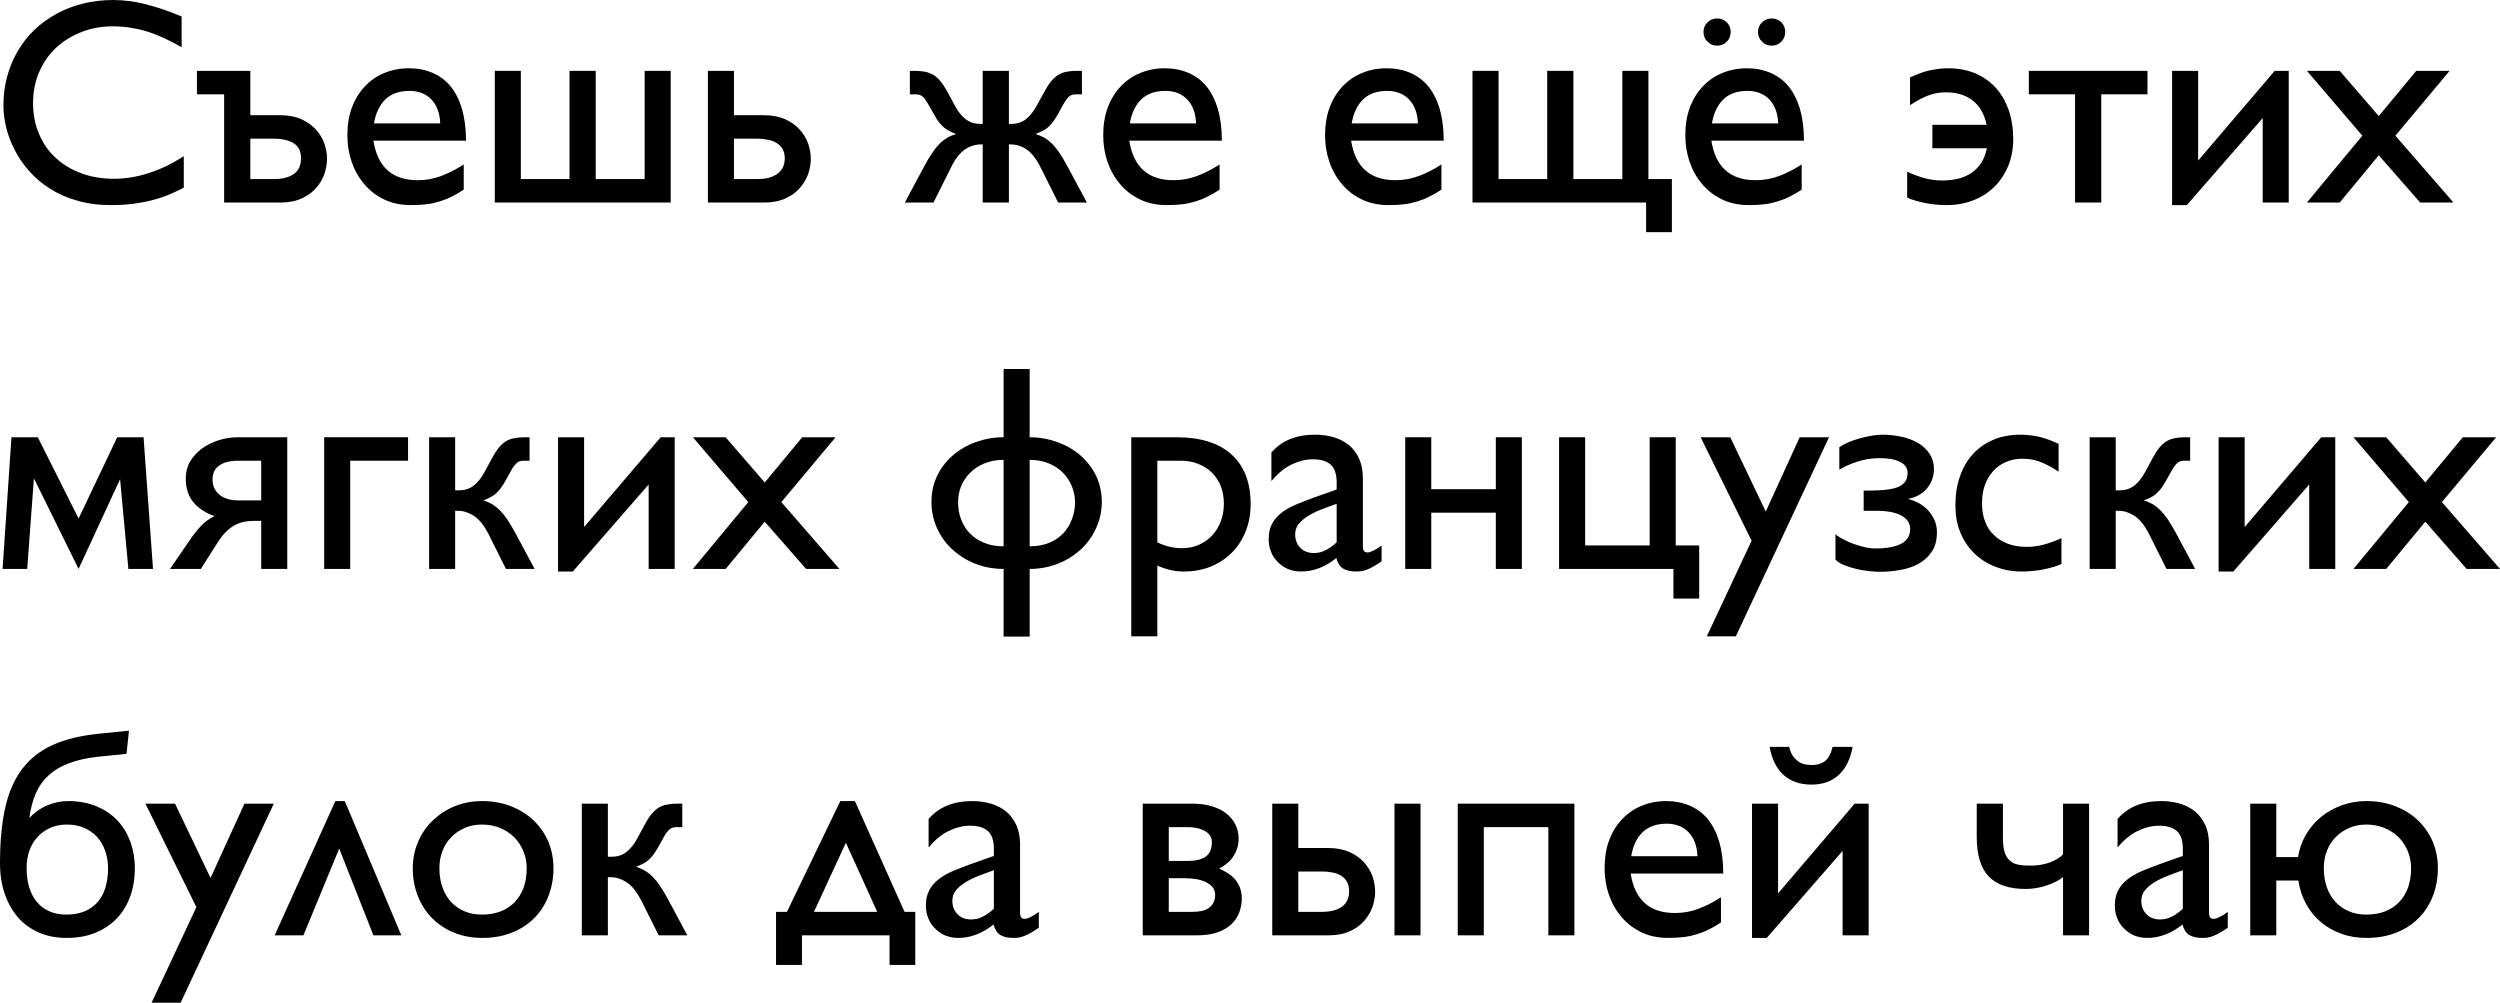 <?xml version="1.0" encoding="UTF-8" standalone="no"?>
<svg
   viewBox="160.494 6.704 227.435 91.224"
   version="1.1"
   id="svg2"
   xmlns="http://www.w3.org/2000/svg"
   xmlns:svg="http://www.w3.org/2000/svg">
  <defs
     id="defs9" />
  <g
     aria-label="Съешь же ещё этихмягких французскихбулок да выпей чаю"
     id="text4521"
     style="font-size:26.667px;line-height:125%;font-family:'Gill Sans', sans-serif;text-align:left;letter-spacing:0px;word-spacing:0px;stroke-width:1px">
    <path
       d="M 177.213,23.774 V 20.91 C 176.171,21.587 175.104,22.108 174.036,22.446 172.955,22.798 171.9,22.967 170.859,22.967 169.765,22.967 168.762,22.798 167.864,22.459 166.953,22.121 166.184,21.652 165.533,21.04 164.882,20.441 164.387,19.712 164.036,18.865 163.671,18.019 163.502,17.081 163.502,16.066 163.502,15.063 163.684,14.139 164.049,13.279 164.414,12.433 164.908,11.704 165.559,11.079 166.21,10.467 166.979,9.985 167.864,9.634 168.749,9.282 169.713,9.1 170.755,9.1 171.275,9.1 171.796,9.139 172.304,9.217 172.812,9.295 173.32,9.399 173.828,9.555 174.335,9.712 174.856,9.92 175.377,10.154 175.898,10.389 176.445,10.675 177.018,11.001 V 8.201 C 176.393,7.941 175.807,7.719 175.26,7.537 174.713,7.355 174.179,7.199 173.671,7.068 173.164,6.938 172.669,6.847 172.2,6.795 171.718,6.743 171.249,6.704 170.781,6.704 169.817,6.704 168.893,6.821 168.033,7.029 167.161,7.251 166.354,7.563 165.624,7.967 164.882,8.371 164.218,8.852 163.619,9.425 163.02,9.998 162.525,10.649 162.109,11.352 161.692,12.055 161.367,12.837 161.145,13.67 160.911,14.503 160.807,15.389 160.807,16.3 160.807,16.938 160.885,17.602 161.054,18.292 161.223,18.996 161.484,19.673 161.835,20.35 162.174,21.027 162.617,21.665 163.15,22.264 163.684,22.876 164.309,23.41 165.039,23.865 165.768,24.334 166.588,24.699 167.525,24.959 168.45,25.233 169.479,25.363 170.624,25.363 171.328,25.363 171.979,25.324 172.591,25.246 173.203,25.167 173.775,25.063 174.309,24.92 174.843,24.79 175.351,24.621 175.833,24.425 176.302,24.23 176.77,24.009 177.213,23.774 Z"
       id="path11" />
    <path
       d="M 180.885,25.128 H 186.015 C 186.744,25.128 187.382,25.011 187.916,24.764 188.45,24.529 188.893,24.217 189.231,23.826 189.57,23.449 189.83,23.019 189.999,22.55 190.156,22.081 190.247,21.6 190.247,21.131 190.247,20.688 190.156,20.219 189.999,19.751 189.83,19.282 189.57,18.865 189.231,18.488 188.893,18.11 188.45,17.798 187.916,17.55 187.382,17.316 186.744,17.186 186.015,17.186 H 183.268 V 13.149 H 178.411 V 15.285 H 180.885 Z M 183.268,19.321 H 185.429 C 186.171,19.321 186.77,19.464 187.213,19.738 187.656,20.011 187.877,20.467 187.877,21.105 187.877,21.756 187.656,22.238 187.213,22.537 186.77,22.85 186.184,22.993 185.429,22.993 H 183.268 Z"
       id="path13" />
    <path
       d="M 194.466,19.503 H 202.89 C 202.89,18.41 202.76,17.446 202.525,16.613 202.278,15.792 201.927,15.102 201.484,14.555 201.028,14.009 200.481,13.605 199.843,13.331 199.205,13.058 198.489,12.915 197.695,12.915 196.861,12.915 196.106,13.071 195.429,13.358 194.739,13.644 194.153,14.061 193.658,14.594 193.164,15.128 192.773,15.766 192.499,16.509 192.226,17.264 192.096,18.084 192.096,18.996 192.096,19.829 192.213,20.623 192.473,21.391 192.734,22.16 193.111,22.837 193.606,23.423 194.101,24.022 194.7,24.49 195.429,24.842 196.145,25.193 196.966,25.363 197.903,25.363 198.411,25.363 198.88,25.337 199.309,25.285 199.726,25.233 200.13,25.141 200.507,25.024 200.885,24.907 201.249,24.764 201.601,24.581 201.953,24.412 202.317,24.204 202.682,23.956 V 21.665 C 201.979,22.121 201.289,22.472 200.611,22.719 199.934,22.98 199.218,23.097 198.489,23.097 196.184,23.097 194.843,21.899 194.466,19.503 Z M 200.546,17.928 H 194.518 C 194.674,16.99 195.025,16.261 195.559,15.74 196.093,15.233 196.822,14.972 197.747,14.972 198.58,14.972 199.257,15.246 199.752,15.766 200.247,16.3 200.507,17.016 200.546,17.928 Z"
       id="path15" />
    <path
       d="M 221.51,13.149 H 219.14 V 22.993 H 214.687 V 13.149 H 212.304 V 22.993 H 207.877 V 13.149 H 205.507 V 25.128 H 221.51 Z"
       id="path17" />
    <path
       d="M 224.895,25.128 H 230.012 C 230.755,25.128 231.393,25.011 231.927,24.764 232.46,24.529 232.903,24.217 233.242,23.826 233.58,23.449 233.841,23.019 234.01,22.55 234.166,22.081 234.257,21.6 234.257,21.131 234.257,20.688 234.166,20.219 234.01,19.751 233.841,19.282 233.58,18.865 233.242,18.488 232.903,18.11 232.46,17.798 231.927,17.55 231.393,17.316 230.755,17.186 230.012,17.186 H 227.265 V 13.149 H 224.895 Z M 227.265,19.321 H 229.374 C 229.739,19.321 230.078,19.36 230.39,19.425 230.703,19.49 230.963,19.594 231.184,19.738 231.406,19.881 231.575,20.063 231.705,20.285 231.822,20.519 231.887,20.792 231.887,21.105 231.887,21.43 231.822,21.717 231.705,21.951 231.575,22.186 231.406,22.381 231.184,22.537 230.963,22.693 230.703,22.811 230.39,22.889 230.078,22.967 229.739,22.993 229.374,22.993 H 227.265 Z"
       id="path19" />
    <path
       d="M 249.739,19.842 H 249.895 V 25.128 H 252.278 V 19.842 H 252.434 C 252.955,19.842 253.437,19.998 253.893,20.298 254.335,20.61 254.752,21.131 255.13,21.873 L 256.757,25.128 H 259.374 L 257.552,21.743 C 257.317,21.3 257.083,20.923 256.874,20.597 256.653,20.285 256.432,20.011 256.21,19.777 255.976,19.555 255.742,19.373 255.507,19.23 255.26,19.1 254.986,18.983 254.7,18.891 254.908,18.813 255.091,18.735 255.273,18.644 255.455,18.566 255.624,18.462 255.781,18.331 255.937,18.201 256.08,18.045 256.236,17.863 256.38,17.68 256.523,17.459 256.679,17.186 L 257.291,16.092 C 257.421,15.858 257.565,15.662 257.721,15.506 257.877,15.363 258.098,15.285 258.385,15.285 H 258.919 V 13.149 H 258.411 C 258.059,13.149 257.747,13.188 257.486,13.24 257.213,13.292 256.966,13.397 256.744,13.527 256.523,13.67 256.315,13.865 256.119,14.1 255.924,14.334 255.729,14.634 255.533,14.998 L 254.804,16.326 C 254.505,16.873 254.166,17.29 253.802,17.563 253.424,17.85 252.981,17.98 252.46,17.98 H 252.278 V 13.149 H 249.895 V 17.98 H 249.713 C 249.192,17.98 248.736,17.85 248.372,17.563 247.994,17.29 247.656,16.873 247.369,16.326 L 246.653,14.998 C 246.445,14.634 246.249,14.334 246.054,14.1 245.859,13.865 245.65,13.67 245.429,13.527 245.195,13.397 244.947,13.292 244.687,13.24 244.414,13.188 244.101,13.149 243.762,13.149 H 243.268 V 15.285 H 243.789 C 244.075,15.285 244.296,15.363 244.453,15.506 244.609,15.662 244.752,15.858 244.882,16.092 L 245.507,17.186 C 245.65,17.459 245.794,17.68 245.95,17.863 246.093,18.045 246.249,18.201 246.406,18.331 246.562,18.462 246.718,18.566 246.9,18.644 247.07,18.735 247.265,18.813 247.473,18.891 247.174,18.983 246.9,19.1 246.666,19.243 246.419,19.386 246.184,19.568 245.963,19.79 245.742,20.011 245.52,20.285 245.312,20.597 245.091,20.923 244.856,21.3 244.622,21.743 L 242.812,25.128 H 245.416 L 247.044,21.873 C 247.408,21.131 247.825,20.61 248.281,20.298 248.723,19.998 249.218,19.842 249.739,19.842 Z"
       id="path21" />
    <path
       d="M 263.229,19.503 H 271.653 C 271.653,18.41 271.523,17.446 271.289,16.613 271.041,15.792 270.69,15.102 270.247,14.555 269.791,14.009 269.244,13.605 268.606,13.331 267.968,13.058 267.252,12.915 266.458,12.915 265.624,12.915 264.869,13.071 264.192,13.358 263.502,13.644 262.916,14.061 262.421,14.594 261.927,15.128 261.536,15.766 261.262,16.509 260.989,17.264 260.859,18.084 260.859,18.996 260.859,19.829 260.976,20.623 261.236,21.391 261.497,22.16 261.874,22.837 262.369,23.423 262.864,24.022 263.463,24.49 264.192,24.842 264.908,25.193 265.729,25.363 266.666,25.363 267.174,25.363 267.643,25.337 268.072,25.285 268.489,25.233 268.893,25.141 269.27,25.024 269.648,24.907 270.012,24.764 270.364,24.581 270.716,24.412 271.08,24.204 271.445,23.956 V 21.665 C 270.742,22.121 270.052,22.472 269.374,22.719 268.697,22.98 267.981,23.097 267.252,23.097 264.947,23.097 263.606,21.899 263.229,19.503 Z M 269.309,17.928 H 263.281 C 263.437,16.99 263.789,16.261 264.322,15.74 264.856,15.233 265.585,14.972 266.51,14.972 267.343,14.972 268.02,15.246 268.515,15.766 269.01,16.3 269.27,17.016 269.309,17.928 Z"
       id="path23" />
    <path
       d="M 283.411,19.503 H 291.835 C 291.835,18.41 291.705,17.446 291.471,16.613 291.223,15.792 290.872,15.102 290.429,14.555 289.973,14.009 289.427,13.605 288.789,13.331 288.15,13.058 287.434,12.915 286.64,12.915 285.807,12.915 285.052,13.071 284.374,13.358 283.684,13.644 283.098,14.061 282.604,14.594 282.109,15.128 281.718,15.766 281.445,16.509 281.171,17.264 281.041,18.084 281.041,18.996 281.041,19.829 281.158,20.623 281.419,21.391 281.679,22.16 282.057,22.837 282.552,23.423 283.046,24.022 283.645,24.49 284.374,24.842 285.091,25.193 285.911,25.363 286.848,25.363 287.356,25.363 287.825,25.337 288.255,25.285 288.671,25.233 289.075,25.141 289.453,25.024 289.83,24.907 290.195,24.764 290.546,24.581 290.898,24.412 291.262,24.204 291.627,23.956 V 21.665 C 290.924,22.121 290.234,22.472 289.557,22.719 288.88,22.98 288.164,23.097 287.434,23.097 285.13,23.097 283.789,21.899 283.411,19.503 Z M 289.492,17.928 H 283.463 C 283.619,16.99 283.971,16.261 284.505,15.74 285.039,15.233 285.768,14.972 286.692,14.972 287.525,14.972 288.203,15.246 288.697,15.766 289.192,16.3 289.453,17.016 289.492,17.928 Z"
       id="path25" />
    <path
       d="M 294.453,25.128 H 310.247 V 27.824 H 312.591 V 22.993 H 310.455 V 13.149 H 308.085 V 22.993 H 303.632 V 13.149 H 301.249 V 22.993 H 296.822 V 13.149 H 294.453 Z"
       id="path27" />
    <path
       d="M 316.184,19.503 H 324.609 C 324.609,18.41 324.479,17.446 324.244,16.613 323.997,15.792 323.645,15.102 323.203,14.555 322.747,14.009 322.2,13.605 321.562,13.331 320.924,13.058 320.208,12.915 319.413,12.915 318.58,12.915 317.825,13.071 317.148,13.358 316.458,13.644 315.872,14.061 315.377,14.594 314.882,15.128 314.492,15.766 314.218,16.509 313.945,17.264 313.815,18.084 313.815,18.996 313.815,19.829 313.932,20.623 314.192,21.391 314.453,22.16 314.83,22.837 315.325,23.423 315.82,24.022 316.419,24.49 317.148,24.842 317.864,25.193 318.684,25.363 319.622,25.363 320.13,25.363 320.598,25.337 321.028,25.285 321.445,25.233 321.848,25.141 322.226,25.024 322.604,24.907 322.968,24.764 323.32,24.581 323.671,24.412 324.036,24.204 324.4,23.956 V 21.665 C 323.697,22.121 323.007,22.472 322.33,22.719 321.653,22.98 320.937,23.097 320.208,23.097 317.903,23.097 316.562,21.899 316.184,19.503 Z M 322.265,17.928 H 316.236 C 316.393,16.99 316.744,16.261 317.278,15.74 317.812,15.233 318.541,14.972 319.466,14.972 320.299,14.972 320.976,15.246 321.471,15.766 321.966,16.3 322.226,17.016 322.265,17.928 Z M 316.718,8.384 C 316.367,8.384 316.067,8.501 315.833,8.735 315.585,8.969 315.468,9.269 315.468,9.608 315.468,9.959 315.585,10.259 315.833,10.493 316.067,10.74 316.367,10.858 316.718,10.858 317.057,10.858 317.356,10.74 317.591,10.493 317.825,10.259 317.942,9.959 317.942,9.608 317.942,9.269 317.825,8.969 317.591,8.735 317.356,8.501 317.057,8.384 316.718,8.384 Z M 321.679,8.384 C 321.328,8.384 321.028,8.501 320.794,8.735 320.546,8.969 320.429,9.269 320.429,9.608 320.429,9.959 320.546,10.259 320.794,10.493 321.028,10.74 321.328,10.858 321.679,10.858 322.018,10.858 322.317,10.74 322.552,10.493 322.786,10.259 322.903,9.959 322.903,9.608 322.903,9.269 322.786,8.969 322.552,8.735 322.317,8.501 322.018,8.384 321.679,8.384 Z"
       id="path29" />
    <path
       d="M 336.289,20.193 H 341.249 C 341.145,20.714 340.963,21.17 340.729,21.535 340.481,21.899 340.182,22.212 339.83,22.446 339.466,22.68 339.062,22.863 338.619,22.967 338.164,23.071 337.682,23.123 337.174,23.123 336.653,23.123 336.132,23.058 335.637,22.928 335.143,22.798 334.596,22.602 333.997,22.329 V 24.673 C 334.192,24.777 334.427,24.868 334.713,24.946 334.999,25.024 335.299,25.102 335.611,25.167 335.924,25.233 336.249,25.285 336.588,25.311 336.927,25.35 337.252,25.363 337.565,25.363 338.45,25.363 339.27,25.219 340.025,24.92 340.768,24.634 341.406,24.217 341.94,23.683 342.473,23.162 342.89,22.524 343.19,21.795 343.489,21.066 343.645,20.259 343.645,19.373 343.645,18.384 343.502,17.498 343.229,16.704 342.942,15.91 342.552,15.233 342.044,14.673 341.523,14.113 340.911,13.683 340.182,13.371 339.453,13.071 338.632,12.915 337.734,12.915 337.382,12.915 337.057,12.941 336.77,12.98 336.471,13.019 336.184,13.071 335.911,13.136 335.624,13.214 335.351,13.292 335.091,13.397 334.817,13.501 334.544,13.618 334.257,13.748 V 16.274 C 334.596,16.053 334.908,15.871 335.195,15.714 335.481,15.558 335.768,15.441 336.028,15.35 336.289,15.259 336.549,15.193 336.796,15.154 337.044,15.128 337.304,15.102 337.565,15.102 338.02,15.102 338.45,15.167 338.854,15.285 339.244,15.402 339.609,15.584 339.921,15.818 340.234,16.053 340.507,16.365 340.729,16.73 340.95,17.108 341.119,17.55 341.223,18.058 H 336.289 Z"
       id="path31" />
    <path
       d="M 351.653,15.285 H 355.859 V 13.149 H 345.065 V 15.285 H 349.27 V 25.128 H 351.653 Z"
       id="path33" />
    <path
       d="M 366.341,17.446 V 25.128 H 368.71 V 13.149 H 367.434 L 360.468,21.313 V 13.149 H 358.098 V 25.363 H 359.44 Z"
       id="path35" />
    <path
       d="M 383.346,13.149 H 380.312 L 376.9,17.264 373.346,13.149 H 370.364 L 375.403,19.048 370.364,25.128 H 373.346 L 376.9,20.831 380.664,25.128 H 383.697 L 378.411,19.048 Z"
       id="path37" />
    <path
       d="M 163.932,46.483 H 161.536 L 160.729,58.462 H 162.968 L 163.58,50.219 167.643,58.462 171.419,50.298 172.174,58.462 H 174.414 L 173.554,46.483 H 171.158 L 167.643,53.878 Z"
       id="path39" />
    <path
       d="M 177.721,55.897 175.963,58.462 H 178.762 L 180.338,55.988 C 180.572,55.623 180.807,55.324 181.067,55.076 181.315,54.829 181.575,54.634 181.835,54.49 182.096,54.347 182.382,54.243 182.669,54.178 182.955,54.126 183.268,54.087 183.58,54.087 H 184.257 V 58.462 H 186.627 V 46.483 H 182.174 C 181.575,46.483 180.989,46.574 180.416,46.743 179.843,46.925 179.322,47.173 178.88,47.498 178.437,47.824 178.072,48.214 177.799,48.67 177.525,49.139 177.395,49.647 177.395,50.219 177.395,50.688 177.447,51.092 177.578,51.456 177.695,51.821 177.864,52.134 178.098,52.407 178.333,52.693 178.606,52.928 178.932,53.136 179.244,53.344 179.609,53.514 180.012,53.657 179.544,53.878 179.127,54.178 178.762,54.568 178.398,54.959 178.046,55.402 177.721,55.897 Z M 184.257,52.225 H 182.174 C 181.744,52.225 181.38,52.173 181.08,52.055 180.781,51.951 180.533,51.795 180.351,51.613 180.169,51.43 180.025,51.235 179.947,51.014 179.869,50.792 179.83,50.571 179.83,50.35 179.83,49.777 180.025,49.347 180.429,49.061 180.82,48.774 181.406,48.618 182.174,48.618 H 184.257 Z"
       id="path41" />
    <path
       d="M 192.356,48.618 H 197.617 V 46.483 H 189.986 V 58.462 H 192.356 Z"
       id="path43" />
    <path
       d="M 202.226,51.313 H 201.9 V 46.483 H 199.531 V 58.462 H 201.9 V 53.175 H 202.2 C 202.656,53.175 203.124,53.331 203.606,53.631 204.075,53.943 204.505,54.464 204.895,55.206 L 206.523,58.462 H 209.127 L 207.317,55.076 C 207.07,54.634 206.835,54.256 206.627,53.93 206.406,53.618 206.184,53.344 205.963,53.123 205.742,52.902 205.507,52.719 205.273,52.576 205.025,52.433 204.752,52.316 204.466,52.225 204.674,52.147 204.856,52.068 205.039,51.977 205.208,51.899 205.377,51.795 205.533,51.665 205.69,51.535 205.833,51.378 205.989,51.196 206.132,51.014 206.275,50.792 206.432,50.519 L 207.044,49.425 C 207.174,49.191 207.33,48.996 207.486,48.839 207.643,48.696 207.851,48.618 208.137,48.618 H 208.671 V 46.483 H 208.164 C 207.812,46.483 207.499,46.522 207.239,46.574 206.966,46.626 206.718,46.73 206.497,46.86 206.275,47.003 206.067,47.199 205.872,47.433 205.677,47.667 205.481,47.967 205.286,48.331 L 204.57,49.66 C 204.27,50.206 203.932,50.623 203.567,50.897 203.19,51.183 202.747,51.313 202.226,51.313 Z"
       id="path45" />
    <path
       d="M 219.505,50.779 V 58.462 H 221.874 V 46.483 H 220.598 L 213.632,54.647 V 46.483 H 211.262 V 58.696 H 212.604 Z"
       id="path47" />
    <path
       d="M 236.51,46.483 H 233.476 L 230.065,50.597 226.51,46.483 H 223.528 L 228.567,52.381 223.528,58.462 H 226.51 L 230.065,54.165 233.828,58.462 H 236.861 L 231.575,52.381 Z"
       id="path49" />
    <path
       d="M 251.796,58.462 V 64.621 H 254.166 V 58.462 C 255.065,58.462 255.911,58.305 256.718,57.993 257.512,57.68 258.203,57.251 258.802,56.704 259.4,56.157 259.869,55.506 260.208,54.764 260.546,54.022 260.729,53.214 260.729,52.355 260.729,51.496 260.546,50.714 260.208,49.985 259.856,49.269 259.387,48.657 258.789,48.136 258.19,47.615 257.486,47.212 256.692,46.925 255.898,46.639 255.052,46.483 254.166,46.483 V 40.272 H 251.796 V 46.483 C 250.898,46.483 250.052,46.639 249.257,46.925 248.463,47.212 247.773,47.615 247.174,48.136 246.575,48.657 246.093,49.269 245.755,49.985 245.403,50.714 245.234,51.496 245.234,52.355 245.234,53.214 245.403,54.022 245.742,54.764 246.08,55.506 246.549,56.157 247.148,56.704 247.747,57.251 248.437,57.68 249.231,57.993 250.025,58.305 250.885,58.462 251.796,58.462 Z M 254.166,56.404 V 48.54 C 254.843,48.54 255.429,48.657 255.95,48.878 256.458,49.1 256.887,49.386 257.239,49.751 257.578,50.115 257.838,50.519 258.02,50.975 258.203,51.443 258.294,51.912 258.294,52.381 258.294,52.928 258.203,53.436 258.02,53.917 257.838,54.412 257.578,54.842 257.239,55.206 256.887,55.571 256.458,55.871 255.95,56.079 255.429,56.3 254.843,56.404 254.166,56.404 Z M 251.796,48.54 V 56.404 C 251.119,56.404 250.52,56.3 250.012,56.079 249.492,55.871 249.062,55.571 248.71,55.206 248.359,54.842 248.098,54.412 247.916,53.917 247.734,53.436 247.656,52.928 247.656,52.381 247.656,51.912 247.734,51.443 247.916,50.975 248.098,50.519 248.359,50.115 248.71,49.751 249.062,49.386 249.492,49.1 250.012,48.878 250.52,48.657 251.119,48.54 251.796,48.54 Z"
       id="path51" />
    <path
       d="M 267.525,46.483 H 263.411 V 64.594 H 265.781 V 58.162 C 266.249,58.358 266.666,58.501 267.044,58.579 267.408,58.657 267.799,58.696 268.19,58.696 269.075,58.696 269.882,58.553 270.624,58.253 271.367,57.954 272.005,57.537 272.552,56.99 273.098,56.443 273.515,55.805 273.815,55.05 274.114,54.295 274.27,53.475 274.27,52.563 274.27,50.597 273.684,49.087 272.525,48.045 271.367,47.003 269.7,46.483 267.525,46.483 Z M 265.781,48.618 H 267.942 C 268.489,48.618 268.997,48.709 269.466,48.891 269.934,49.074 270.351,49.321 270.703,49.66 271.054,49.998 271.328,50.402 271.536,50.884 271.731,51.378 271.835,51.925 271.835,52.537 271.835,53.123 271.731,53.657 271.549,54.152 271.354,54.647 271.093,55.076 270.755,55.428 270.416,55.792 270.012,56.066 269.544,56.274 269.075,56.483 268.567,56.574 268.02,56.574 267.265,56.574 266.51,56.404 265.781,56.04 Z"
       id="path53" />
    <path
       d="M 282.096,51.235 279.999,51.977 C 279.387,52.199 278.828,52.42 278.333,52.628 277.825,52.85 277.395,53.097 277.044,53.384 276.679,53.67 276.406,53.996 276.21,54.373 276.002,54.764 275.911,55.219 275.911,55.766 275.911,56.157 275.976,56.535 276.119,56.886 276.249,57.238 276.458,57.55 276.718,57.811 276.979,58.084 277.278,58.305 277.643,58.462 278.007,58.618 278.411,58.696 278.854,58.696 279.4,58.696 279.934,58.605 280.481,58.397 281.015,58.201 281.549,57.889 282.07,57.472 282.174,57.915 282.382,58.24 282.669,58.423 282.955,58.605 283.372,58.696 283.893,58.696 284.075,58.696 284.244,58.683 284.4,58.657 284.557,58.631 284.726,58.579 284.908,58.501 285.078,58.436 285.26,58.344 285.468,58.227 285.677,58.11 285.911,57.954 286.184,57.772 V 56.326 C 285.911,56.535 285.664,56.691 285.442,56.795 285.208,56.912 285.039,56.964 284.921,56.964 284.765,56.964 284.661,56.925 284.583,56.834 284.505,56.743 284.479,56.587 284.479,56.352 V 50.193 C 284.479,49.516 284.361,48.93 284.14,48.436 283.906,47.941 283.606,47.524 283.216,47.199 282.825,46.886 282.356,46.639 281.835,46.483 281.302,46.326 280.729,46.248 280.13,46.248 278.411,46.248 277.083,46.795 276.158,47.876 V 50.467 C 276.731,49.79 277.33,49.282 277.981,48.969 278.632,48.657 279.283,48.488 279.934,48.488 280.664,48.488 281.197,48.657 281.562,48.983 281.914,49.308 282.096,49.842 282.096,50.597 Z M 282.096,52.537 V 56.04 C 281.77,56.352 281.432,56.587 281.093,56.756 280.755,56.938 280.39,57.016 280.025,57.016 279.778,57.016 279.544,56.977 279.335,56.899 279.127,56.821 278.945,56.704 278.802,56.548 278.645,56.404 278.528,56.222 278.45,56.014 278.359,55.805 278.32,55.584 278.32,55.337 278.32,54.985 278.411,54.673 278.619,54.399 278.828,54.139 279.101,53.891 279.453,53.67 279.791,53.462 280.195,53.253 280.65,53.071 281.106,52.889 281.588,52.719 282.096,52.537 Z"
       id="path55" />
    <path
       d="M 298.945,46.483 H 296.575 V 51.209 H 290.703 V 46.483 H 288.333 V 58.462 H 290.703 V 53.344 H 296.575 V 58.462 H 298.945 Z"
       id="path57" />
    <path
       d="M 302.33,58.462 H 312.734 V 61.157 H 315.078 V 56.326 H 312.942 V 46.483 H 310.572 V 56.326 H 304.7 V 46.483 H 302.33 Z"
       id="path59" />
    <path
       d="M 326.887,46.483 H 324.218 L 321.132,53.24 317.903,46.483 H 315.208 L 319.843,55.897 315.768,64.594 H 318.411 Z"
       id="path61" />
    <path
       d="M 330.039,53.175 H 331.393 C 331.744,53.175 332.096,53.214 332.434,53.266 332.773,53.331 333.085,53.423 333.359,53.553 333.632,53.683 333.854,53.852 334.023,54.061 334.179,54.269 334.27,54.529 334.27,54.829 334.27,55.441 333.997,55.884 333.45,56.17 332.903,56.456 332.122,56.6 331.132,56.6 330.872,56.6 330.585,56.574 330.26,56.509 329.934,56.443 329.609,56.352 329.283,56.235 328.945,56.131 328.619,55.988 328.307,55.831 327.994,55.675 327.708,55.506 327.473,55.311 V 57.602 C 327.656,57.811 327.916,57.98 328.281,58.123 328.645,58.266 329.023,58.384 329.427,58.475 329.817,58.566 330.208,58.631 330.598,58.67 330.976,58.709 331.289,58.722 331.523,58.722 332.148,58.722 332.76,58.67 333.385,58.553 334.01,58.449 334.557,58.253 335.052,57.98 335.546,57.706 335.937,57.342 336.249,56.873 336.549,56.417 336.705,55.831 336.705,55.128 336.705,54.712 336.627,54.334 336.471,53.996 336.315,53.657 336.119,53.358 335.872,53.097 335.611,52.837 335.338,52.628 335.025,52.459 334.713,52.29 334.387,52.173 334.062,52.094 334.791,51.964 335.364,51.639 335.794,51.144 336.21,50.649 336.432,50.05 336.432,49.347 336.432,48.852 336.302,48.41 336.054,48.019 335.807,47.628 335.468,47.303 335.052,47.042 334.622,46.782 334.127,46.587 333.567,46.456 332.994,46.326 332.395,46.248 331.77,46.248 331.458,46.248 331.119,46.287 330.755,46.339 330.39,46.404 330.025,46.483 329.661,46.587 329.296,46.691 328.945,46.821 328.619,46.951 328.294,47.094 328.033,47.238 327.825,47.394 V 49.425 C 328.268,49.165 328.802,48.917 329.44,48.709 330.065,48.501 330.755,48.384 331.497,48.384 332.304,48.384 332.929,48.501 333.372,48.735 333.815,48.969 334.036,49.295 334.036,49.738 334.036,50.076 333.945,50.35 333.789,50.558 333.619,50.766 333.372,50.936 333.046,51.053 332.708,51.17 332.291,51.248 331.796,51.287 331.302,51.326 330.716,51.339 330.039,51.339 Z"
       id="path63" />
    <path
       d="M 348.033,58.006 V 55.662 C 347.434,55.936 346.874,56.131 346.38,56.261 345.872,56.391 345.364,56.456 344.869,56.456 344.244,56.456 343.684,56.365 343.19,56.183 342.695,56.001 342.265,55.74 341.913,55.402 341.549,55.063 341.275,54.66 341.093,54.165 340.898,53.67 340.807,53.11 340.807,52.485 340.807,51.886 340.885,51.326 341.067,50.831 341.249,50.337 341.497,49.92 341.822,49.555 342.135,49.204 342.525,48.93 342.981,48.735 343.424,48.54 343.919,48.436 344.466,48.436 344.726,48.436 344.973,48.462 345.221,48.488 345.468,48.527 345.729,48.592 345.989,48.683 346.249,48.774 346.536,48.891 346.822,49.048 347.109,49.204 347.434,49.386 347.773,49.608 V 47.081 C 347.486,46.951 347.2,46.834 346.94,46.73 346.666,46.626 346.393,46.548 346.119,46.469 345.846,46.404 345.559,46.352 345.273,46.313 344.973,46.274 344.648,46.248 344.309,46.248 343.398,46.248 342.578,46.404 341.848,46.704 341.119,47.016 340.494,47.446 339.986,48.006 339.466,48.566 339.075,49.243 338.802,50.037 338.515,50.831 338.385,51.717 338.385,52.706 338.385,53.592 338.528,54.399 338.828,55.128 339.127,55.858 339.544,56.496 340.078,57.016 340.611,57.55 341.249,57.967 342.005,58.253 342.747,58.553 343.567,58.696 344.466,58.696 344.778,58.696 345.091,58.683 345.429,58.644 345.768,58.618 346.093,58.566 346.419,58.501 346.731,58.436 347.031,58.358 347.317,58.279 347.591,58.201 347.825,58.11 348.033,58.006 Z"
       id="path65" />
    <path
       d="M 353.294,51.313 H 352.968 V 46.483 H 350.598 V 58.462 H 352.968 V 53.175 H 353.268 C 353.723,53.175 354.192,53.331 354.674,53.631 355.143,53.943 355.572,54.464 355.963,55.206 L 357.591,58.462 H 360.195 L 358.385,55.076 C 358.137,54.634 357.903,54.256 357.695,53.93 357.473,53.618 357.252,53.344 357.031,53.123 356.809,52.902 356.575,52.719 356.341,52.576 356.093,52.433 355.82,52.316 355.533,52.225 355.742,52.147 355.924,52.068 356.106,51.977 356.275,51.899 356.445,51.795 356.601,51.665 356.757,51.535 356.9,51.378 357.057,51.196 357.2,51.014 357.343,50.792 357.499,50.519 L 358.111,49.425 C 358.242,49.191 358.398,48.996 358.554,48.839 358.71,48.696 358.919,48.618 359.205,48.618 H 359.739 V 46.483 H 359.231 C 358.88,46.483 358.567,46.522 358.307,46.574 358.033,46.626 357.786,46.73 357.565,46.86 357.343,47.003 357.135,47.199 356.94,47.433 356.744,47.667 356.549,47.967 356.354,48.331 L 355.637,49.66 C 355.338,50.206 354.999,50.623 354.635,50.897 354.257,51.183 353.815,51.313 353.294,51.313 Z"
       id="path67" />
    <path
       d="M 370.572,50.779 V 58.462 H 372.942 V 46.483 H 371.666 L 364.7,54.647 V 46.483 H 362.33 V 58.696 H 363.671 Z"
       id="path69" />
    <path
       d="M 387.578,46.483 H 384.544 L 381.132,50.597 377.578,46.483 H 374.596 L 379.635,52.381 374.596,58.462 H 377.578 L 381.132,54.165 384.895,58.462 H 387.929 L 382.643,52.381 Z"
       id="path71" />
    <path
       d="M 169.557,75.532 172.005,75.285 172.226,73.175 169.531,73.449 C 167.851,73.618 166.432,73.956 165.286,74.477 164.14,74.998 163.203,75.74 162.499,76.678 161.783,77.628 161.275,78.8 160.963,80.206 160.65,81.613 160.494,83.292 160.494,85.233 160.494,86.261 160.637,87.186 160.924,88.019 161.21,88.852 161.614,89.568 162.135,90.167 162.656,90.766 163.294,91.222 164.049,91.548 164.791,91.873 165.624,92.029 166.549,92.029 167.512,92.029 168.372,91.886 169.14,91.574 169.895,91.274 170.546,90.844 171.093,90.285 171.627,89.738 172.044,89.061 172.33,88.279 172.617,87.498 172.76,86.639 172.76,85.688 172.76,84.803 172.617,83.996 172.343,83.24 172.057,82.498 171.666,81.86 171.145,81.313 170.624,80.766 169.986,80.35 169.231,80.037 168.476,79.738 167.643,79.581 166.705,79.581 166.015,79.581 165.364,79.725 164.752,79.985 164.14,80.259 163.606,80.636 163.164,81.131 163.268,80.324 163.45,79.594 163.723,78.943 163.997,78.292 164.387,77.733 164.895,77.264 165.39,76.795 166.028,76.417 166.796,76.131 167.552,75.844 168.476,75.636 169.557,75.532 Z M 166.575,81.717 C 167.161,81.717 167.682,81.821 168.15,82.016 168.619,82.225 169.01,82.498 169.335,82.85 169.648,83.214 169.895,83.631 170.065,84.113 170.234,84.608 170.325,85.141 170.325,85.714 170.325,86.365 170.234,86.951 170.078,87.472 169.921,87.993 169.674,88.423 169.361,88.787 169.036,89.152 168.632,89.425 168.164,89.621 167.695,89.816 167.148,89.907 166.523,89.907 165.95,89.907 165.429,89.816 164.986,89.608 164.531,89.412 164.153,89.126 163.854,88.761 163.541,88.397 163.307,87.941 163.15,87.42 162.994,86.899 162.916,86.326 162.916,85.688 162.916,85.115 162.994,84.594 163.164,84.1 163.333,83.618 163.58,83.201 163.906,82.85 164.218,82.498 164.609,82.225 165.065,82.016 165.507,81.821 166.015,81.717 166.575,81.717 Z"
       id="path73" />
    <path
       d="M 185.403,79.816 H 182.734 L 179.648,86.574 176.419,79.816 H 173.723 L 178.359,89.23 174.283,97.928 H 176.927 Z"
       id="path75" />
    <path
       d="M 191.002,79.581 185.481,91.795 H 188.098 L 191.354,83.904 194.466,91.795 H 197.005 L 191.861,79.581 Z"
       id="path77" />
    <path
       d="M 204.361,79.581 C 203.463,79.581 202.63,79.738 201.861,80.05 201.093,80.363 200.429,80.805 199.856,81.352 199.283,81.899 198.841,82.55 198.528,83.292 198.203,84.035 198.046,84.829 198.046,85.688 198.046,86.613 198.203,87.459 198.515,88.24 198.828,89.022 199.257,89.686 199.817,90.246 200.377,90.805 201.041,91.248 201.822,91.561 202.591,91.873 203.437,92.029 204.361,92.029 205.325,92.029 206.197,91.886 206.992,91.574 207.786,91.274 208.463,90.844 209.036,90.285 209.609,89.738 210.052,89.061 210.364,88.279 210.677,87.498 210.846,86.639 210.846,85.688 210.846,84.803 210.677,83.996 210.364,83.24 210.039,82.498 209.583,81.86 209.01,81.313 208.437,80.766 207.747,80.35 206.953,80.037 206.158,79.738 205.299,79.581 204.361,79.581 Z M 204.335,81.717 C 204.921,81.717 205.468,81.821 205.963,82.016 206.458,82.225 206.887,82.498 207.252,82.85 207.617,83.214 207.89,83.631 208.098,84.113 208.307,84.608 208.411,85.141 208.411,85.714 208.411,86.365 208.307,86.951 208.124,87.472 207.929,87.993 207.656,88.423 207.304,88.787 206.953,89.152 206.523,89.425 206.028,89.621 205.52,89.816 204.96,89.907 204.335,89.907 203.762,89.907 203.229,89.816 202.76,89.608 202.291,89.412 201.874,89.126 201.536,88.761 201.197,88.397 200.924,87.941 200.742,87.42 200.559,86.899 200.468,86.326 200.468,85.688 200.468,85.115 200.559,84.594 200.755,84.1 200.937,83.618 201.21,83.201 201.562,82.85 201.9,82.498 202.317,82.225 202.786,82.016 203.255,81.821 203.775,81.717 204.335,81.717 Z"
       id="path79" />
    <path
       d="M 216.119,84.647 H 215.794 V 79.816 H 213.424 V 91.795 H 215.794 V 86.509 H 216.093 C 216.549,86.509 217.018,86.665 217.499,86.964 217.968,87.277 218.398,87.798 218.789,88.54 L 220.416,91.795 H 223.02 L 221.21,88.41 C 220.963,87.967 220.729,87.589 220.52,87.264 220.299,86.951 220.078,86.678 219.856,86.456 219.635,86.235 219.4,86.053 219.166,85.91 218.919,85.766 218.645,85.649 218.359,85.558 218.567,85.48 218.749,85.402 218.932,85.311 219.101,85.233 219.27,85.128 219.427,84.998 219.583,84.868 219.726,84.712 219.882,84.529 220.025,84.347 220.169,84.126 220.325,83.852 L 220.937,82.759 C 221.067,82.524 221.223,82.329 221.38,82.173 221.536,82.029 221.744,81.951 222.031,81.951 H 222.565 V 79.816 H 222.057 C 221.705,79.816 221.393,79.855 221.132,79.907 220.859,79.959 220.611,80.063 220.39,80.193 220.169,80.337 219.96,80.532 219.765,80.766 219.57,81.001 219.374,81.3 219.179,81.665 L 218.463,82.993 C 218.164,83.54 217.825,83.956 217.46,84.23 217.083,84.516 216.64,84.647 216.119,84.647 Z"
       id="path81" />
    <path
       d="M 243.762,94.49 V 89.66 H 242.786 L 238.268,79.581 H 236.94 L 232.083,89.66 H 231.093 V 94.49 H 233.45 V 91.795 H 241.419 V 94.49 Z M 240.299,89.66 H 234.544 L 237.447,83.371 Z"
       id="path83" />
    <path
       d="M 250.911,84.568 248.815,85.311 C 248.203,85.532 247.643,85.753 247.148,85.962 246.64,86.183 246.21,86.43 245.859,86.717 245.494,87.003 245.221,87.329 245.025,87.706 244.817,88.097 244.726,88.553 244.726,89.1 244.726,89.49 244.791,89.868 244.934,90.219 245.065,90.571 245.273,90.884 245.533,91.144 245.794,91.417 246.093,91.639 246.458,91.795 246.822,91.951 247.226,92.029 247.669,92.029 248.216,92.029 248.749,91.938 249.296,91.73 249.83,91.535 250.364,91.222 250.885,90.805 250.989,91.248 251.197,91.574 251.484,91.756 251.77,91.938 252.187,92.029 252.708,92.029 252.89,92.029 253.059,92.016 253.216,91.99 253.372,91.964 253.541,91.912 253.723,91.834 253.893,91.769 254.075,91.678 254.283,91.561 254.492,91.443 254.726,91.287 254.999,91.105 V 89.66 C 254.726,89.868 254.479,90.024 254.257,90.128 254.023,90.246 253.854,90.298 253.736,90.298 253.58,90.298 253.476,90.259 253.398,90.167 253.32,90.076 253.294,89.92 253.294,89.686 V 83.527 C 253.294,82.85 253.177,82.264 252.955,81.769 252.721,81.274 252.421,80.858 252.031,80.532 251.64,80.219 251.171,79.972 250.65,79.816 250.117,79.66 249.544,79.581 248.945,79.581 247.226,79.581 245.898,80.128 244.973,81.209 V 83.8 C 245.546,83.123 246.145,82.615 246.796,82.303 247.447,81.99 248.098,81.821 248.749,81.821 249.479,81.821 250.012,81.99 250.377,82.316 250.729,82.641 250.911,83.175 250.911,83.93 Z M 250.911,85.871 V 89.373 C 250.585,89.686 250.247,89.92 249.908,90.089 249.57,90.272 249.205,90.35 248.841,90.35 248.593,90.35 248.359,90.311 248.15,90.233 247.942,90.154 247.76,90.037 247.617,89.881 247.46,89.738 247.343,89.555 247.265,89.347 247.174,89.139 247.135,88.917 247.135,88.67 247.135,88.318 247.226,88.006 247.434,87.733 247.643,87.472 247.916,87.225 248.268,87.003 248.606,86.795 249.01,86.587 249.466,86.404 249.921,86.222 250.403,86.053 250.911,85.871 Z"
       id="path85" />
    <path
       d="M 264.453,91.795 H 269.387 C 270.143,91.795 270.768,91.704 271.289,91.509 271.809,91.326 272.226,91.066 272.552,90.753 272.864,90.441 273.098,90.089 273.242,89.686 273.385,89.295 273.463,88.878 273.463,88.462 273.463,88.071 273.398,87.733 273.294,87.446 273.177,87.16 273.02,86.899 272.838,86.678 272.643,86.469 272.421,86.287 272.174,86.131 271.927,85.975 271.666,85.844 271.406,85.714 271.614,85.61 271.835,85.48 272.044,85.311 272.252,85.154 272.447,84.959 272.617,84.725 272.773,84.503 272.916,84.243 273.02,83.956 273.124,83.67 273.177,83.344 273.177,82.993 273.177,82.524 273.072,82.094 272.877,81.704 272.682,81.313 272.408,80.988 272.044,80.701 271.679,80.415 271.249,80.206 270.729,80.05 270.208,79.894 269.635,79.816 268.984,79.816 H 264.453 Z M 266.822,81.951 H 268.606 C 268.841,81.951 269.088,81.977 269.348,82.029 269.596,82.081 269.83,82.16 270.039,82.264 270.247,82.368 270.416,82.511 270.546,82.68 270.677,82.85 270.742,83.058 270.742,83.292 270.742,83.943 270.546,84.386 270.169,84.647 269.778,84.907 269.257,85.024 268.606,85.024 H 266.822 Z M 266.822,86.6 H 268.294 C 268.684,86.6 269.036,86.639 269.374,86.691 269.713,86.756 269.999,86.847 270.247,86.977 270.494,87.108 270.69,87.264 270.833,87.446 270.963,87.628 271.041,87.85 271.041,88.11 271.041,88.397 270.989,88.631 270.885,88.826 270.781,89.022 270.637,89.178 270.455,89.308 270.273,89.438 270.052,89.529 269.804,89.581 269.544,89.634 269.27,89.66 268.984,89.66 H 266.822 Z"
       id="path87" />
    <path
       d="M 289.726,79.816 H 287.356 V 91.795 H 289.726 Z M 276.236,91.795 H 281.354 C 282.096,91.795 282.734,91.678 283.268,91.43 283.802,91.196 284.244,90.884 284.583,90.493 284.921,90.115 285.182,89.686 285.351,89.217 285.507,88.748 285.598,88.266 285.598,87.798 285.598,87.355 285.507,86.886 285.351,86.417 285.182,85.949 284.921,85.532 284.583,85.154 284.244,84.777 283.802,84.464 283.268,84.217 282.734,83.983 282.096,83.852 281.354,83.852 H 278.606 V 79.816 H 276.236 Z M 278.606,85.988 H 280.768 C 281.132,85.988 281.471,86.027 281.783,86.092 282.083,86.157 282.343,86.261 282.552,86.404 282.76,86.548 282.929,86.73 283.046,86.951 283.164,87.186 283.229,87.459 283.229,87.772 283.229,88.423 282.994,88.904 282.552,89.204 282.109,89.516 281.497,89.66 280.742,89.66 H 278.606 Z"
       id="path89" />
    <path
       d="M 303.723,79.816 H 293.111 V 91.795 H 295.481 V 81.951 H 301.354 V 91.795 H 303.723 Z"
       id="path91" />
    <path
       d="M 308.841,86.17 H 317.265 C 317.265,85.076 317.135,84.113 316.9,83.279 316.653,82.459 316.302,81.769 315.859,81.222 315.403,80.675 314.856,80.272 314.218,79.998 313.58,79.725 312.864,79.581 312.07,79.581 311.236,79.581 310.481,79.738 309.804,80.024 309.114,80.311 308.528,80.727 308.033,81.261 307.538,81.795 307.148,82.433 306.874,83.175 306.601,83.93 306.471,84.751 306.471,85.662 306.471,86.496 306.588,87.29 306.848,88.058 307.109,88.826 307.486,89.503 307.981,90.089 308.476,90.688 309.075,91.157 309.804,91.509 310.52,91.86 311.341,92.029 312.278,92.029 312.786,92.029 313.255,92.003 313.684,91.951 314.101,91.899 314.505,91.808 314.882,91.691 315.26,91.574 315.624,91.43 315.976,91.248 316.328,91.079 316.692,90.871 317.057,90.623 V 88.331 C 316.354,88.787 315.663,89.139 314.986,89.386 314.309,89.647 313.593,89.764 312.864,89.764 310.559,89.764 309.218,88.566 308.841,86.17 Z M 314.921,84.594 H 308.893 C 309.049,83.657 309.4,82.928 309.934,82.407 310.468,81.899 311.197,81.639 312.122,81.639 312.955,81.639 313.632,81.912 314.127,82.433 314.622,82.967 314.882,83.683 314.921,84.594 Z"
       id="path93" />
    <path
       d="M 328.124,84.113 V 91.795 H 330.494 V 79.816 H 329.218 L 322.252,87.98 V 79.816 H 319.882 V 92.029 H 321.223 Z M 323.268,74.647 H 321.484 C 321.679,75.766 322.109,76.626 322.76,77.212 323.411,77.798 324.257,78.084 325.299,78.084 326.288,78.084 327.109,77.798 327.76,77.212 328.411,76.626 328.828,75.766 329.036,74.647 H 327.213 C 327.083,75.219 326.861,75.649 326.562,75.91 326.249,76.17 325.846,76.3 325.325,76.3 324.726,76.3 324.283,76.17 323.997,75.897 323.619,75.597 323.372,75.18 323.268,74.647 Z"
       id="path95" />
    <path
       d="M 350.546,79.816 H 348.177 V 84.412 C 348.046,84.568 347.864,84.712 347.656,84.842 347.434,84.972 347.187,85.089 346.927,85.18 346.666,85.272 346.38,85.337 346.093,85.389 345.807,85.441 345.52,85.454 345.234,85.454 344.791,85.454 344.413,85.428 344.101,85.363 343.788,85.311 343.528,85.18 343.32,84.985 343.111,84.803 342.955,84.529 342.851,84.191 342.747,83.852 342.708,83.397 342.708,82.837 V 79.816 H 340.325 V 82.811 C 340.325,84.451 340.677,85.662 341.406,86.43 342.135,87.199 343.255,87.576 344.778,87.576 345.078,87.576 345.39,87.55 345.716,87.498 346.041,87.446 346.354,87.368 346.666,87.264 346.979,87.16 347.265,87.042 347.525,86.912 347.786,86.782 348.007,86.639 348.177,86.483 V 91.795 H 350.546 Z"
       id="path97" />
    <path
       d="M 359.075,84.568 356.979,85.311 C 356.367,85.532 355.807,85.753 355.312,85.962 354.804,86.183 354.374,86.43 354.023,86.717 353.658,87.003 353.385,87.329 353.19,87.706 352.981,88.097 352.89,88.553 352.89,89.1 352.89,89.49 352.955,89.868 353.098,90.219 353.229,90.571 353.437,90.884 353.697,91.144 353.958,91.417 354.257,91.639 354.622,91.795 354.986,91.951 355.39,92.029 355.833,92.029 356.38,92.029 356.914,91.938 357.46,91.73 357.994,91.535 358.528,91.222 359.049,90.805 359.153,91.248 359.361,91.574 359.648,91.756 359.934,91.938 360.351,92.029 360.872,92.029 361.054,92.029 361.223,92.016 361.38,91.99 361.536,91.964 361.705,91.912 361.887,91.834 362.057,91.769 362.239,91.678 362.447,91.561 362.656,91.443 362.89,91.287 363.164,91.105 V 89.66 C 362.89,89.868 362.643,90.024 362.421,90.128 362.187,90.246 362.018,90.298 361.9,90.298 361.744,90.298 361.64,90.259 361.562,90.167 361.484,90.076 361.458,89.92 361.458,89.686 V 83.527 C 361.458,82.85 361.341,82.264 361.119,81.769 360.885,81.274 360.585,80.858 360.195,80.532 359.804,80.219 359.335,79.972 358.815,79.816 358.281,79.66 357.708,79.581 357.109,79.581 355.39,79.581 354.062,80.128 353.137,81.209 V 83.8 C 353.71,83.123 354.309,82.615 354.96,82.303 355.611,81.99 356.262,81.821 356.914,81.821 357.643,81.821 358.177,81.99 358.541,82.316 358.893,82.641 359.075,83.175 359.075,83.93 Z M 359.075,85.871 V 89.373 C 358.749,89.686 358.411,89.92 358.072,90.089 357.734,90.272 357.369,90.35 357.005,90.35 356.757,90.35 356.523,90.311 356.315,90.233 356.106,90.154 355.924,90.037 355.781,89.881 355.624,89.738 355.507,89.555 355.429,89.347 355.338,89.139 355.299,88.917 355.299,88.67 355.299,88.318 355.39,88.006 355.598,87.733 355.807,87.472 356.08,87.225 356.432,87.003 356.77,86.795 357.174,86.587 357.63,86.404 358.085,86.222 358.567,86.053 359.075,85.871 Z"
       id="path99" />
    <path
       d="M 367.578,91.795 V 86.808 H 369.583 C 369.7,87.589 369.934,88.292 370.286,88.93 370.637,89.581 371.08,90.128 371.627,90.584 372.174,91.053 372.799,91.404 373.502,91.652 374.205,91.912 374.96,92.029 375.794,92.029 376.757,92.029 377.63,91.886 378.424,91.574 379.218,91.274 379.895,90.844 380.468,90.285 381.041,89.738 381.484,89.061 381.796,88.279 382.109,87.498 382.278,86.639 382.278,85.688 382.278,84.803 382.109,83.996 381.796,83.24 381.471,82.498 381.015,81.86 380.442,81.313 379.869,80.766 379.179,80.35 378.385,80.037 377.591,79.738 376.731,79.581 375.794,79.581 374.986,79.581 374.218,79.712 373.515,79.972 372.812,80.233 372.187,80.584 371.64,81.027 371.093,81.483 370.637,82.016 370.273,82.641 369.908,83.266 369.674,83.943 369.557,84.673 H 367.578 V 79.816 H 365.208 V 91.795 Z M 375.768,81.717 C 376.354,81.717 376.9,81.821 377.395,82.016 377.89,82.225 378.32,82.498 378.684,82.85 379.049,83.214 379.322,83.631 379.531,84.113 379.739,84.608 379.843,85.141 379.843,85.714 379.843,86.365 379.739,86.951 379.557,87.472 379.361,87.993 379.088,88.423 378.736,88.787 378.385,89.152 377.955,89.425 377.46,89.621 376.953,89.816 376.393,89.907 375.768,89.907 375.195,89.907 374.661,89.816 374.192,89.608 373.723,89.412 373.307,89.126 372.968,88.761 372.63,88.397 372.356,87.941 372.174,87.42 371.992,86.899 371.9,86.326 371.9,85.688 371.9,85.115 371.992,84.594 372.187,84.1 372.369,83.618 372.643,83.201 372.994,82.85 373.333,82.498 373.749,82.225 374.218,82.016 374.687,81.821 375.208,81.717 375.768,81.717 Z"
       id="path101" />
  </g>
</svg>
